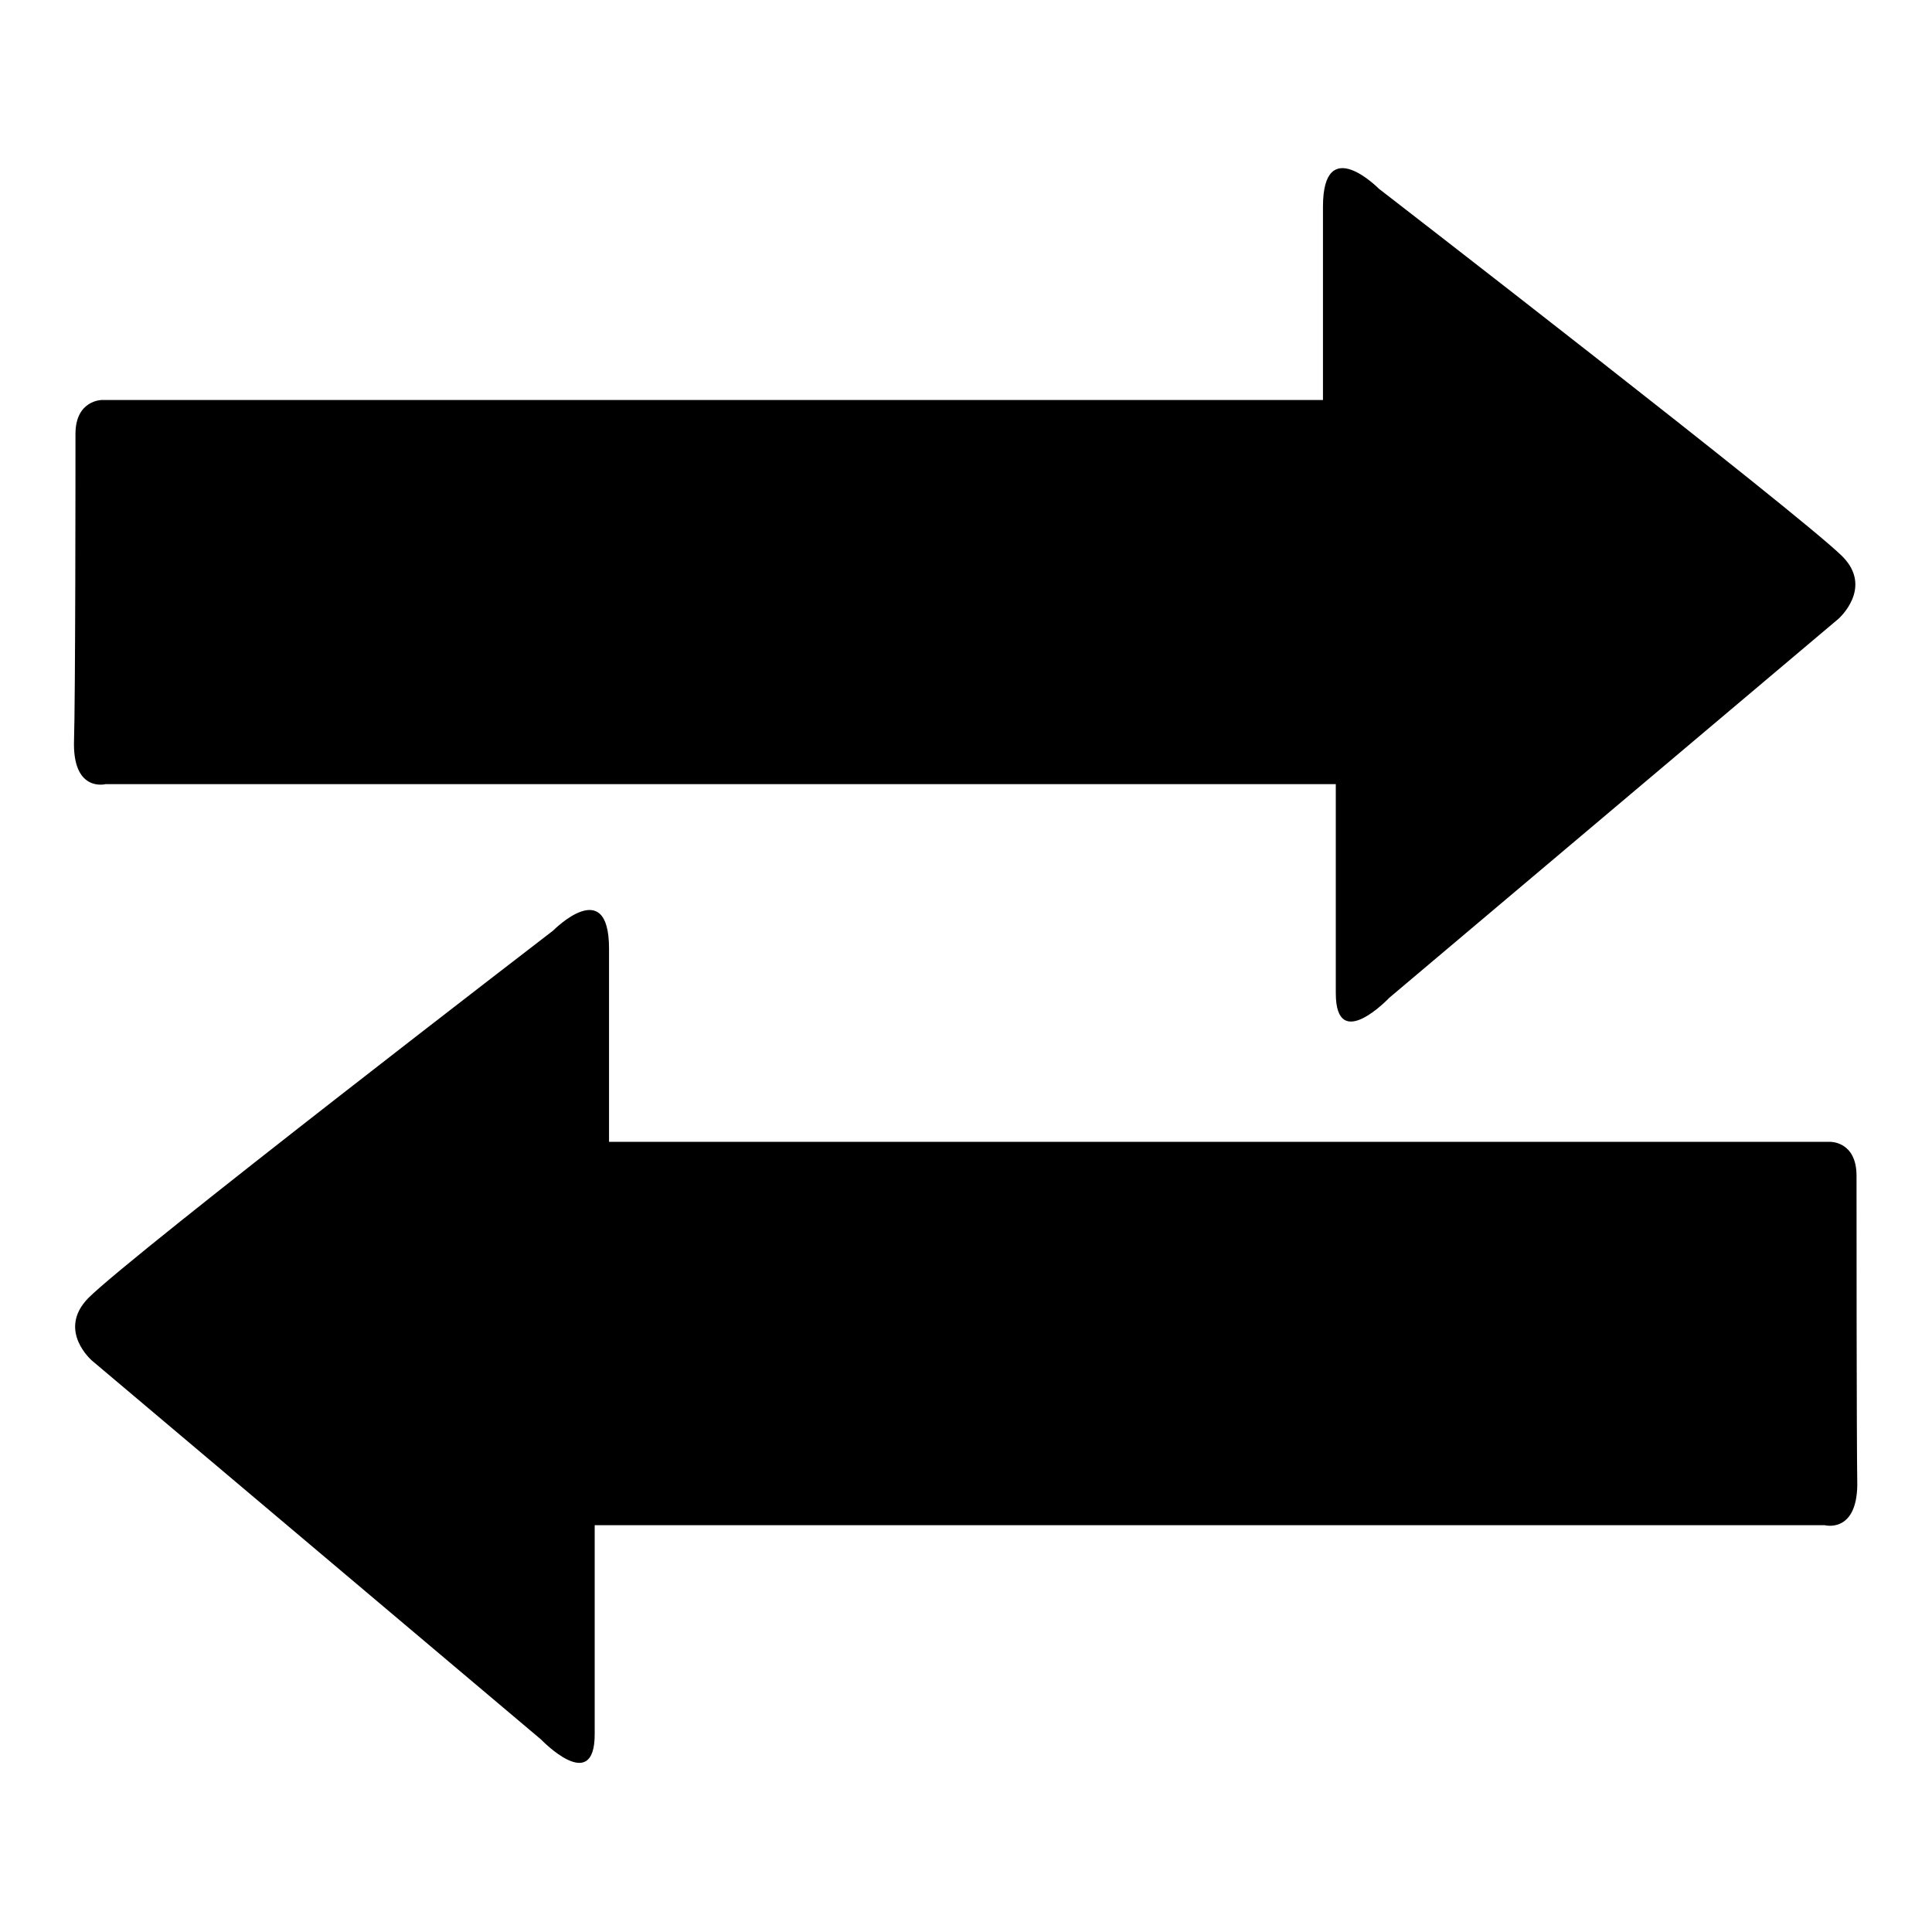 <?xml version="1.0" encoding="utf-8"?>
<!-- Svg Vector Icons : http://www.onlinewebfonts.com/icon -->
<!DOCTYPE svg PUBLIC "-//W3C//DTD SVG 1.1//EN" "http://www.w3.org/Graphics/SVG/1.1/DTD/svg11.dtd">
<svg version="1.1" xmlns="http://www.w3.org/2000/svg" xmlns:xlink="http://www.w3.org/1999/xlink" x="0px" y="0px" viewBox="0 0 256 256" enable-background="new 0 0 256 256" xml:space="preserve">
<g><g><g><path fill="#000000" d="M10,57.5c0-4.5,3.5-4.5,3.5-4.5c15.1,0,130.8,0,151,0c6.6,0,10.8,0,10.8,0s0-15.7,0-25.6c0-9.9,7.4-2.4,7.4-2.4s55.5,42.9,61.4,48.7c4.2,4.2-0.5,8.3-0.5,8.3l-59.5,50.2c0,0-7.1,7.5-7.1-0.6c0-8.1,0-27.7,0-27.7s-4.8,0-12.1,0c-20.9,0-135.4,0-150.9,0c0,0-4.2,1.1-4.2-5.3C10,92.2,10,62.1,10,57.5z"/><path fill="#000000" d="M246,155.8c0-4.6-3.5-4.5-3.5-4.5c-15.1,0-130.8,0-151,0c-6.6,0-10.8,0-10.8,0s0-15.7,0-25.6c0-9.9-7.4-2.4-7.4-2.4S17.6,166.1,11.7,172c-4.2,4.3,0.5,8.3,0.5,8.3l59.5,50.2c0,0,7.1,7.4,7.1-0.7c0-8.1,0-27.7,0-27.7s4.8,0,12.1,0c20.9,0,135.4,0,150.9,0c0,0,4.2,1.1,4.3-5.3C246,190.4,246,160.3,246,155.8z"/><g></g><g></g><g></g><g></g><g></g><g></g><g></g><g></g><g></g><g></g><g></g><g></g><g></g><g></g><g></g></g><g></g><g></g><g></g><g></g><g></g><g></g><g></g><g></g><g></g><g></g><g></g><g></g><g></g><g></g><g></g></g></g>
</svg>
